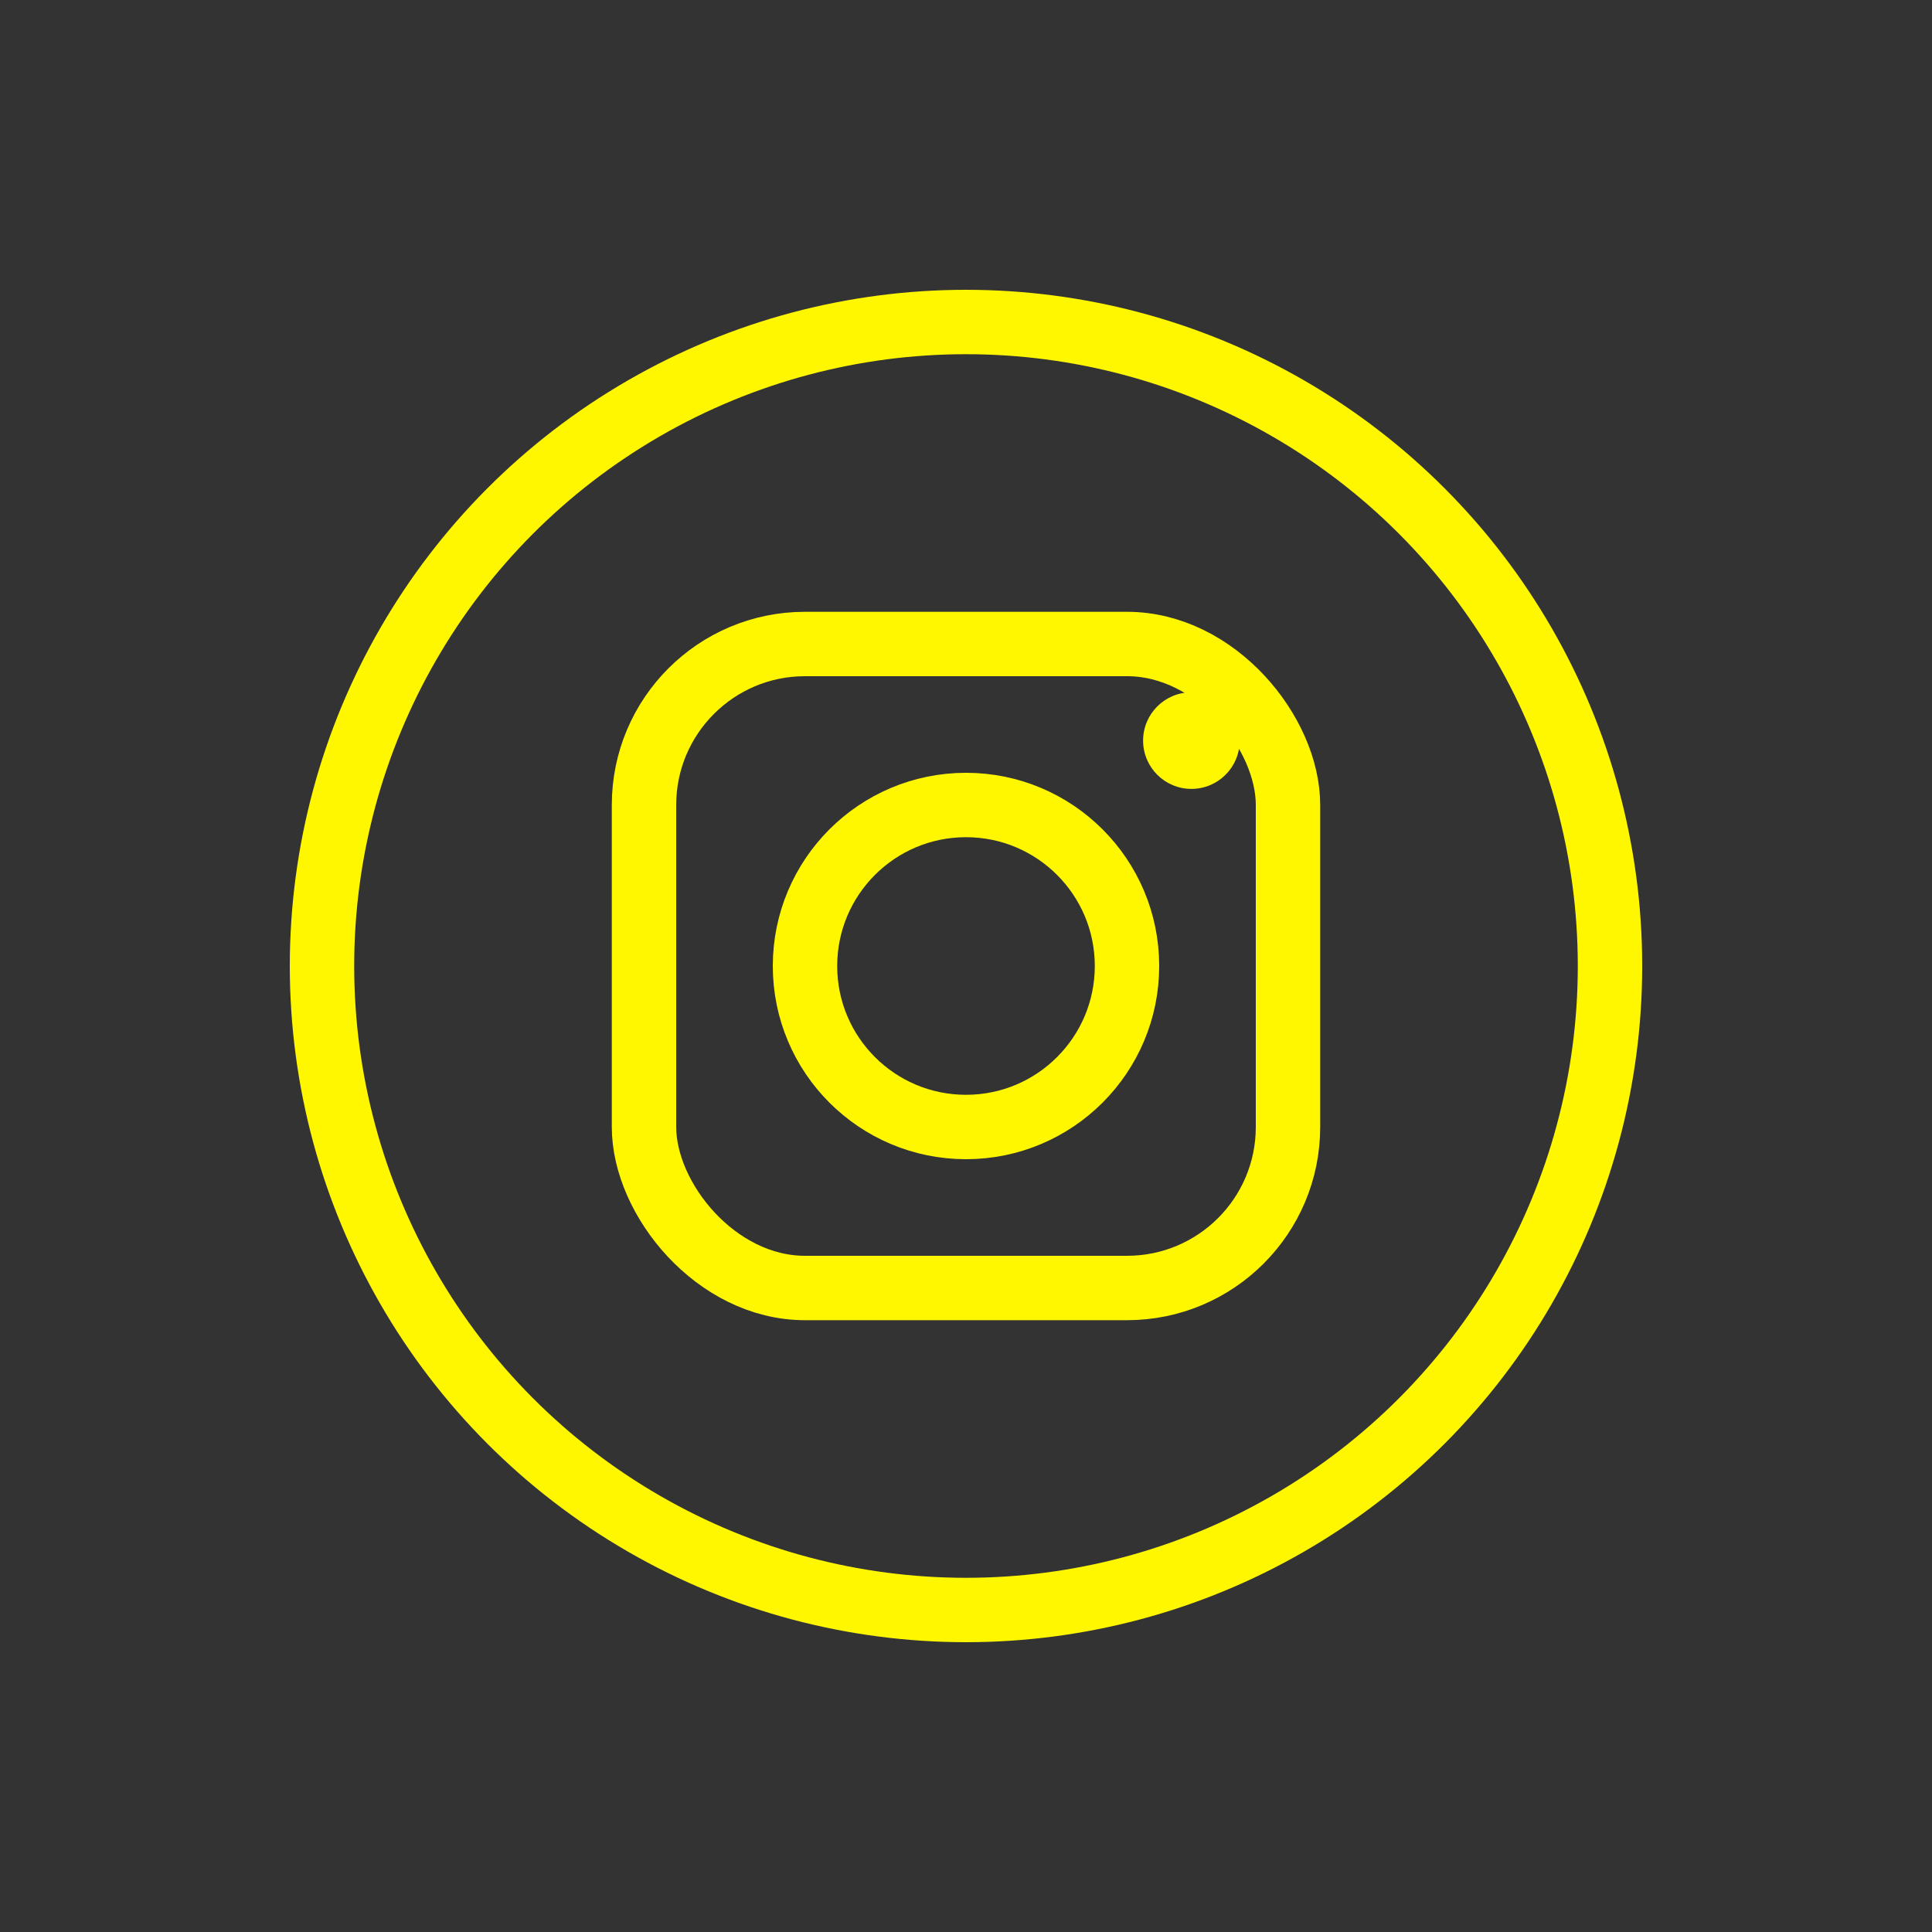 <svg xmlns="http://www.w3.org/2000/svg" width="60" height="60" viewBox="0 0 60 60">
  <rect x="0" y="0" width="60" height="60" fill="#333333" stroke="none"/>
  <style>
    .social-outline { fill: none; stroke: #fff700; stroke-width: 2; }
    .social-fill { fill: #fff700; }
  </style>
  
  <!-- Instagram Icon -->
  <g transform="translate(30, 30)">
    <circle class="social-outline" cx="0" cy="0" r="20"/>
    <rect class="social-outline" x="-10" y="-10" width="20" height="20" rx="5"/>
    <circle class="social-outline" cx="0" cy="0" r="5"/>
    <circle class="social-fill" cx="7" cy="-7" r="1.5"/>
  </g>
</svg>